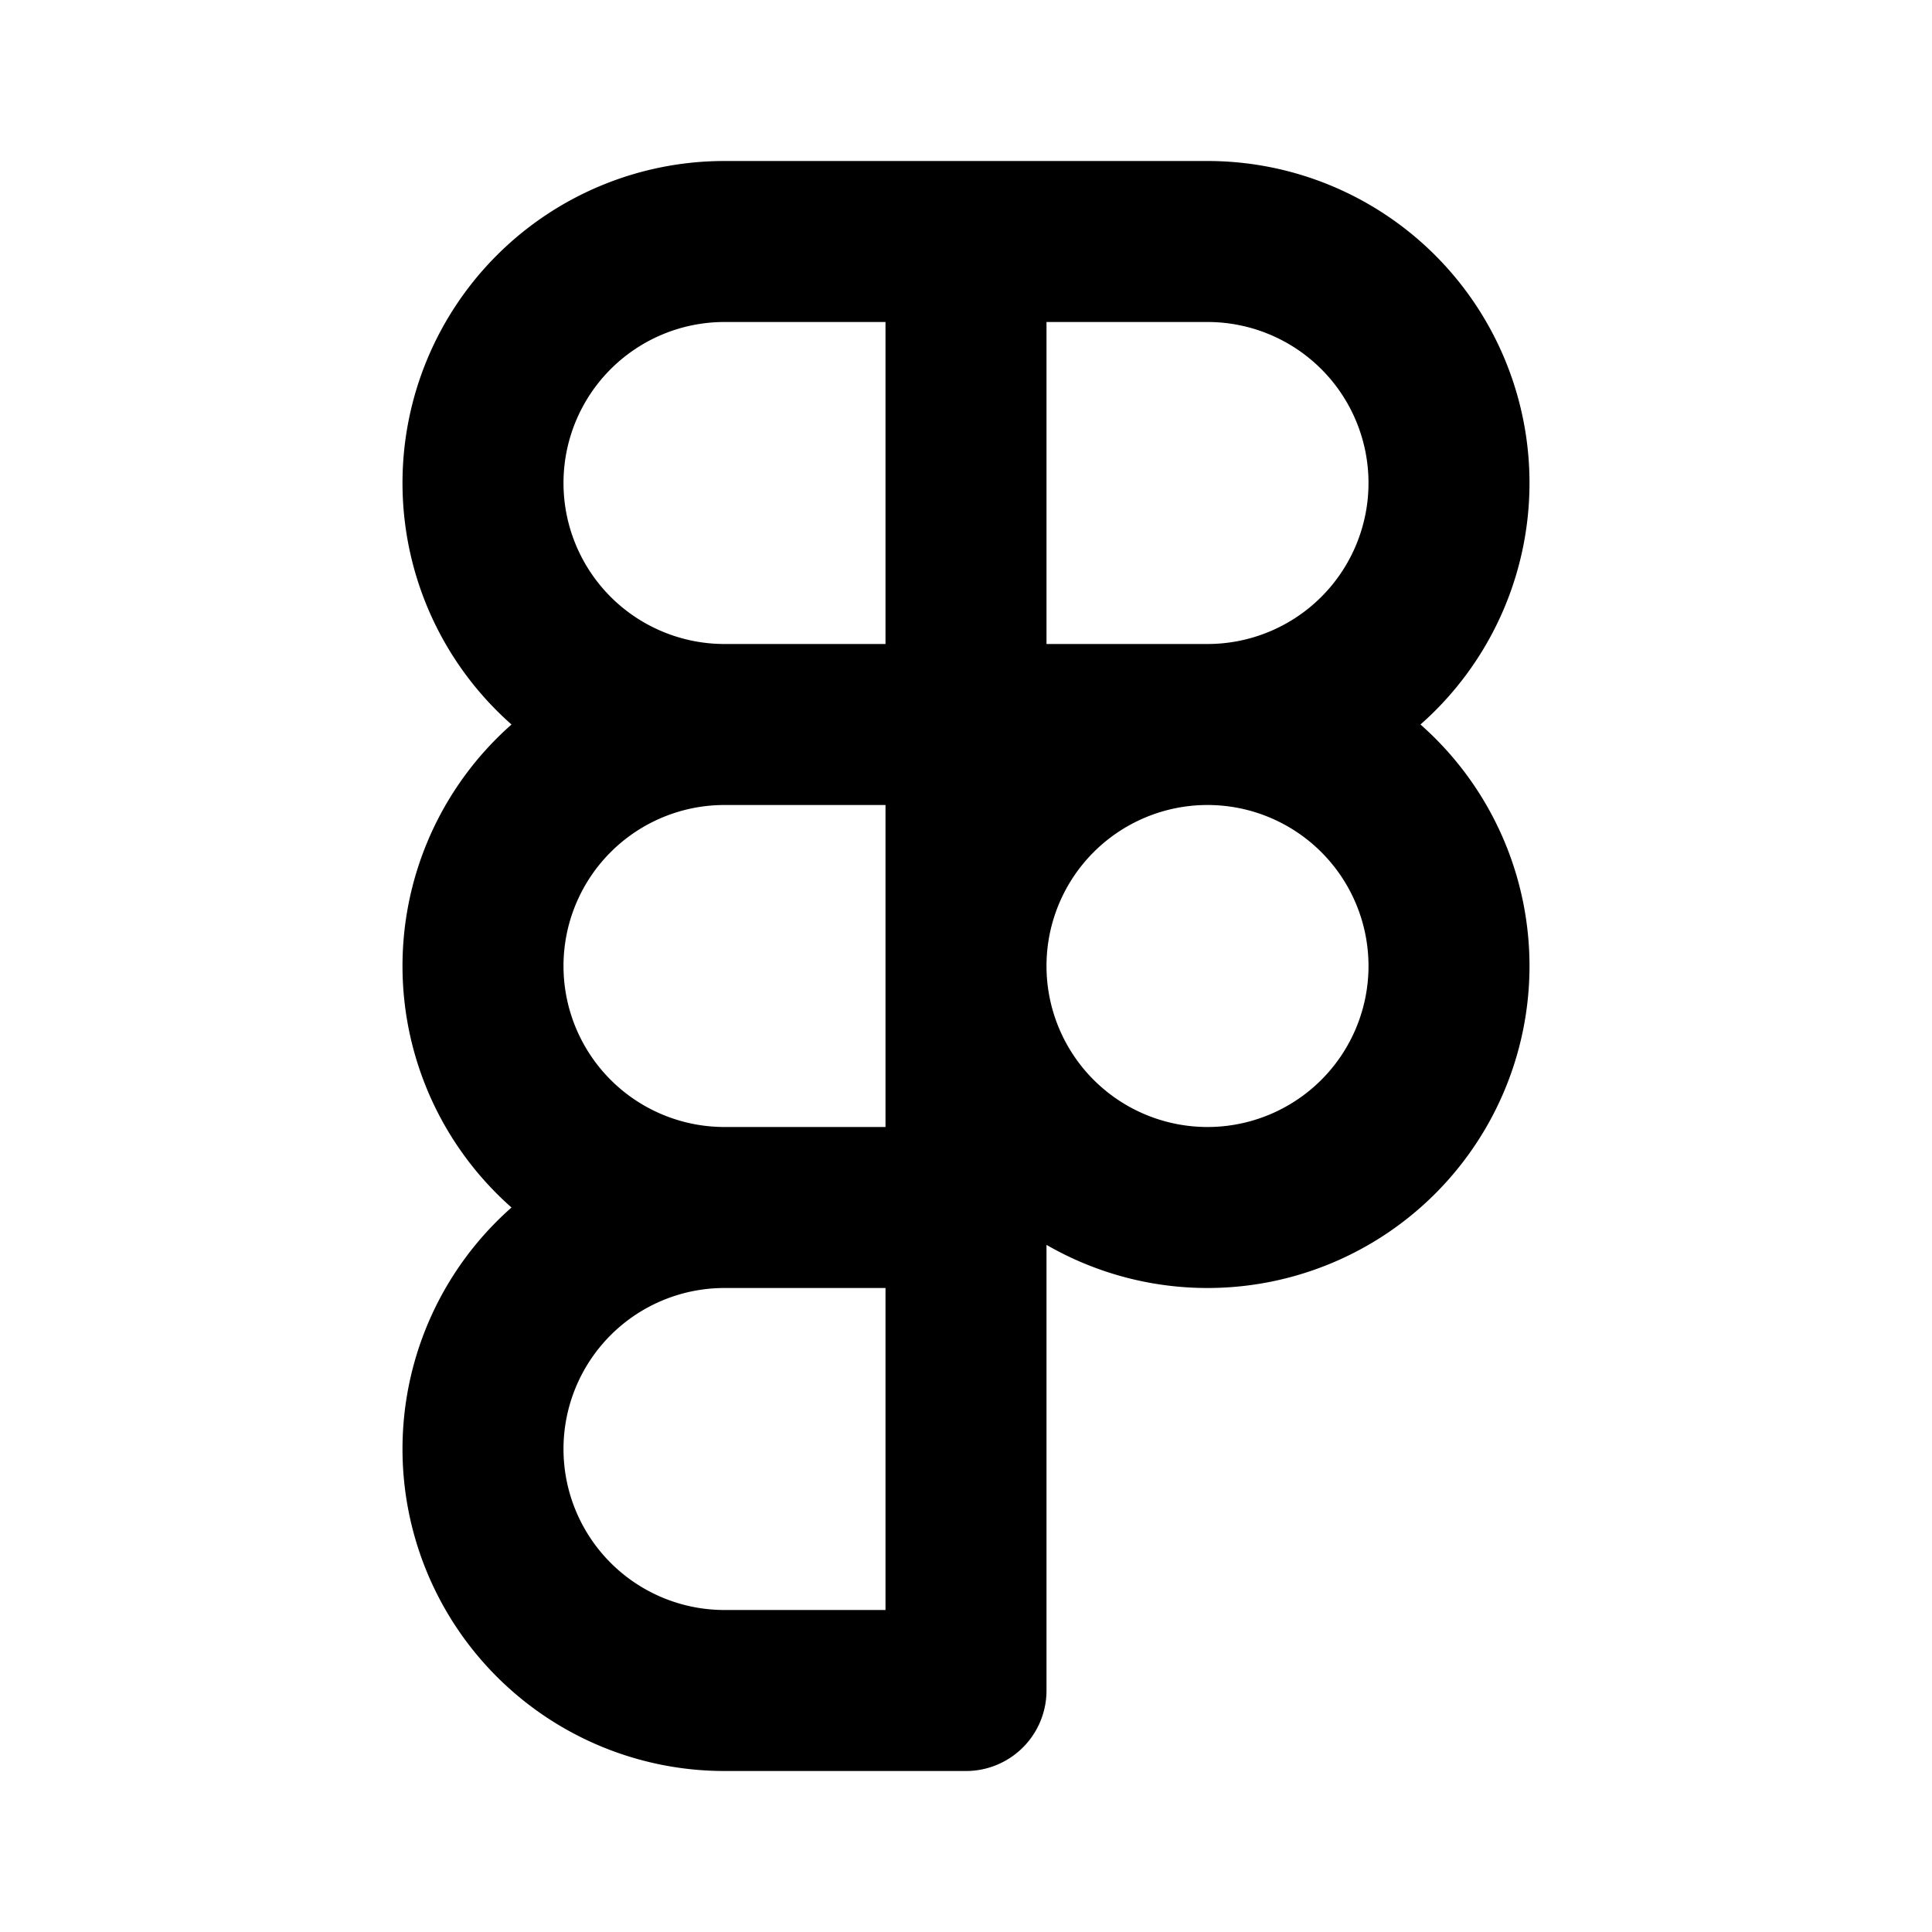 <?xml version="1.0" encoding="utf-8"?><!-- Uploaded to: SVG Repo, www.svgrepo.com, Generator: SVG Repo Mixer Tools -->
<svg fill="#000000" width="800px" height="800px" viewBox="0 0 24 24" id="figma" data-name="Line Color" xmlns="http://www.w3.org/2000/svg" class="icon line-color"><path id="primary" d="M15,9H9A3,3,0,0,1,6,6H6A3,3,0,0,1,9,3h6a3,3,0,0,1,3,3h0A3,3,0,0,1,15,9ZM12,3H9A3,3,0,0,0,6,6H6A3,3,0,0,0,9,9h3Zm0,6H9a3,3,0,0,0-3,3H6a3,3,0,0,0,3,3h3Zm3,6h0a3,3,0,0,0,3-3h0a3,3,0,0,0-3-3h0a3,3,0,0,0-3,3h0A3,3,0,0,0,15,15Zm-3,0H9a3,3,0,0,0-3,3H6a3,3,0,0,0,3,3h3Z" style="fill: none; stroke: rgb(0, 0, 0); stroke-linecap: round; stroke-linejoin: round; stroke-width: 2;"></path></svg>